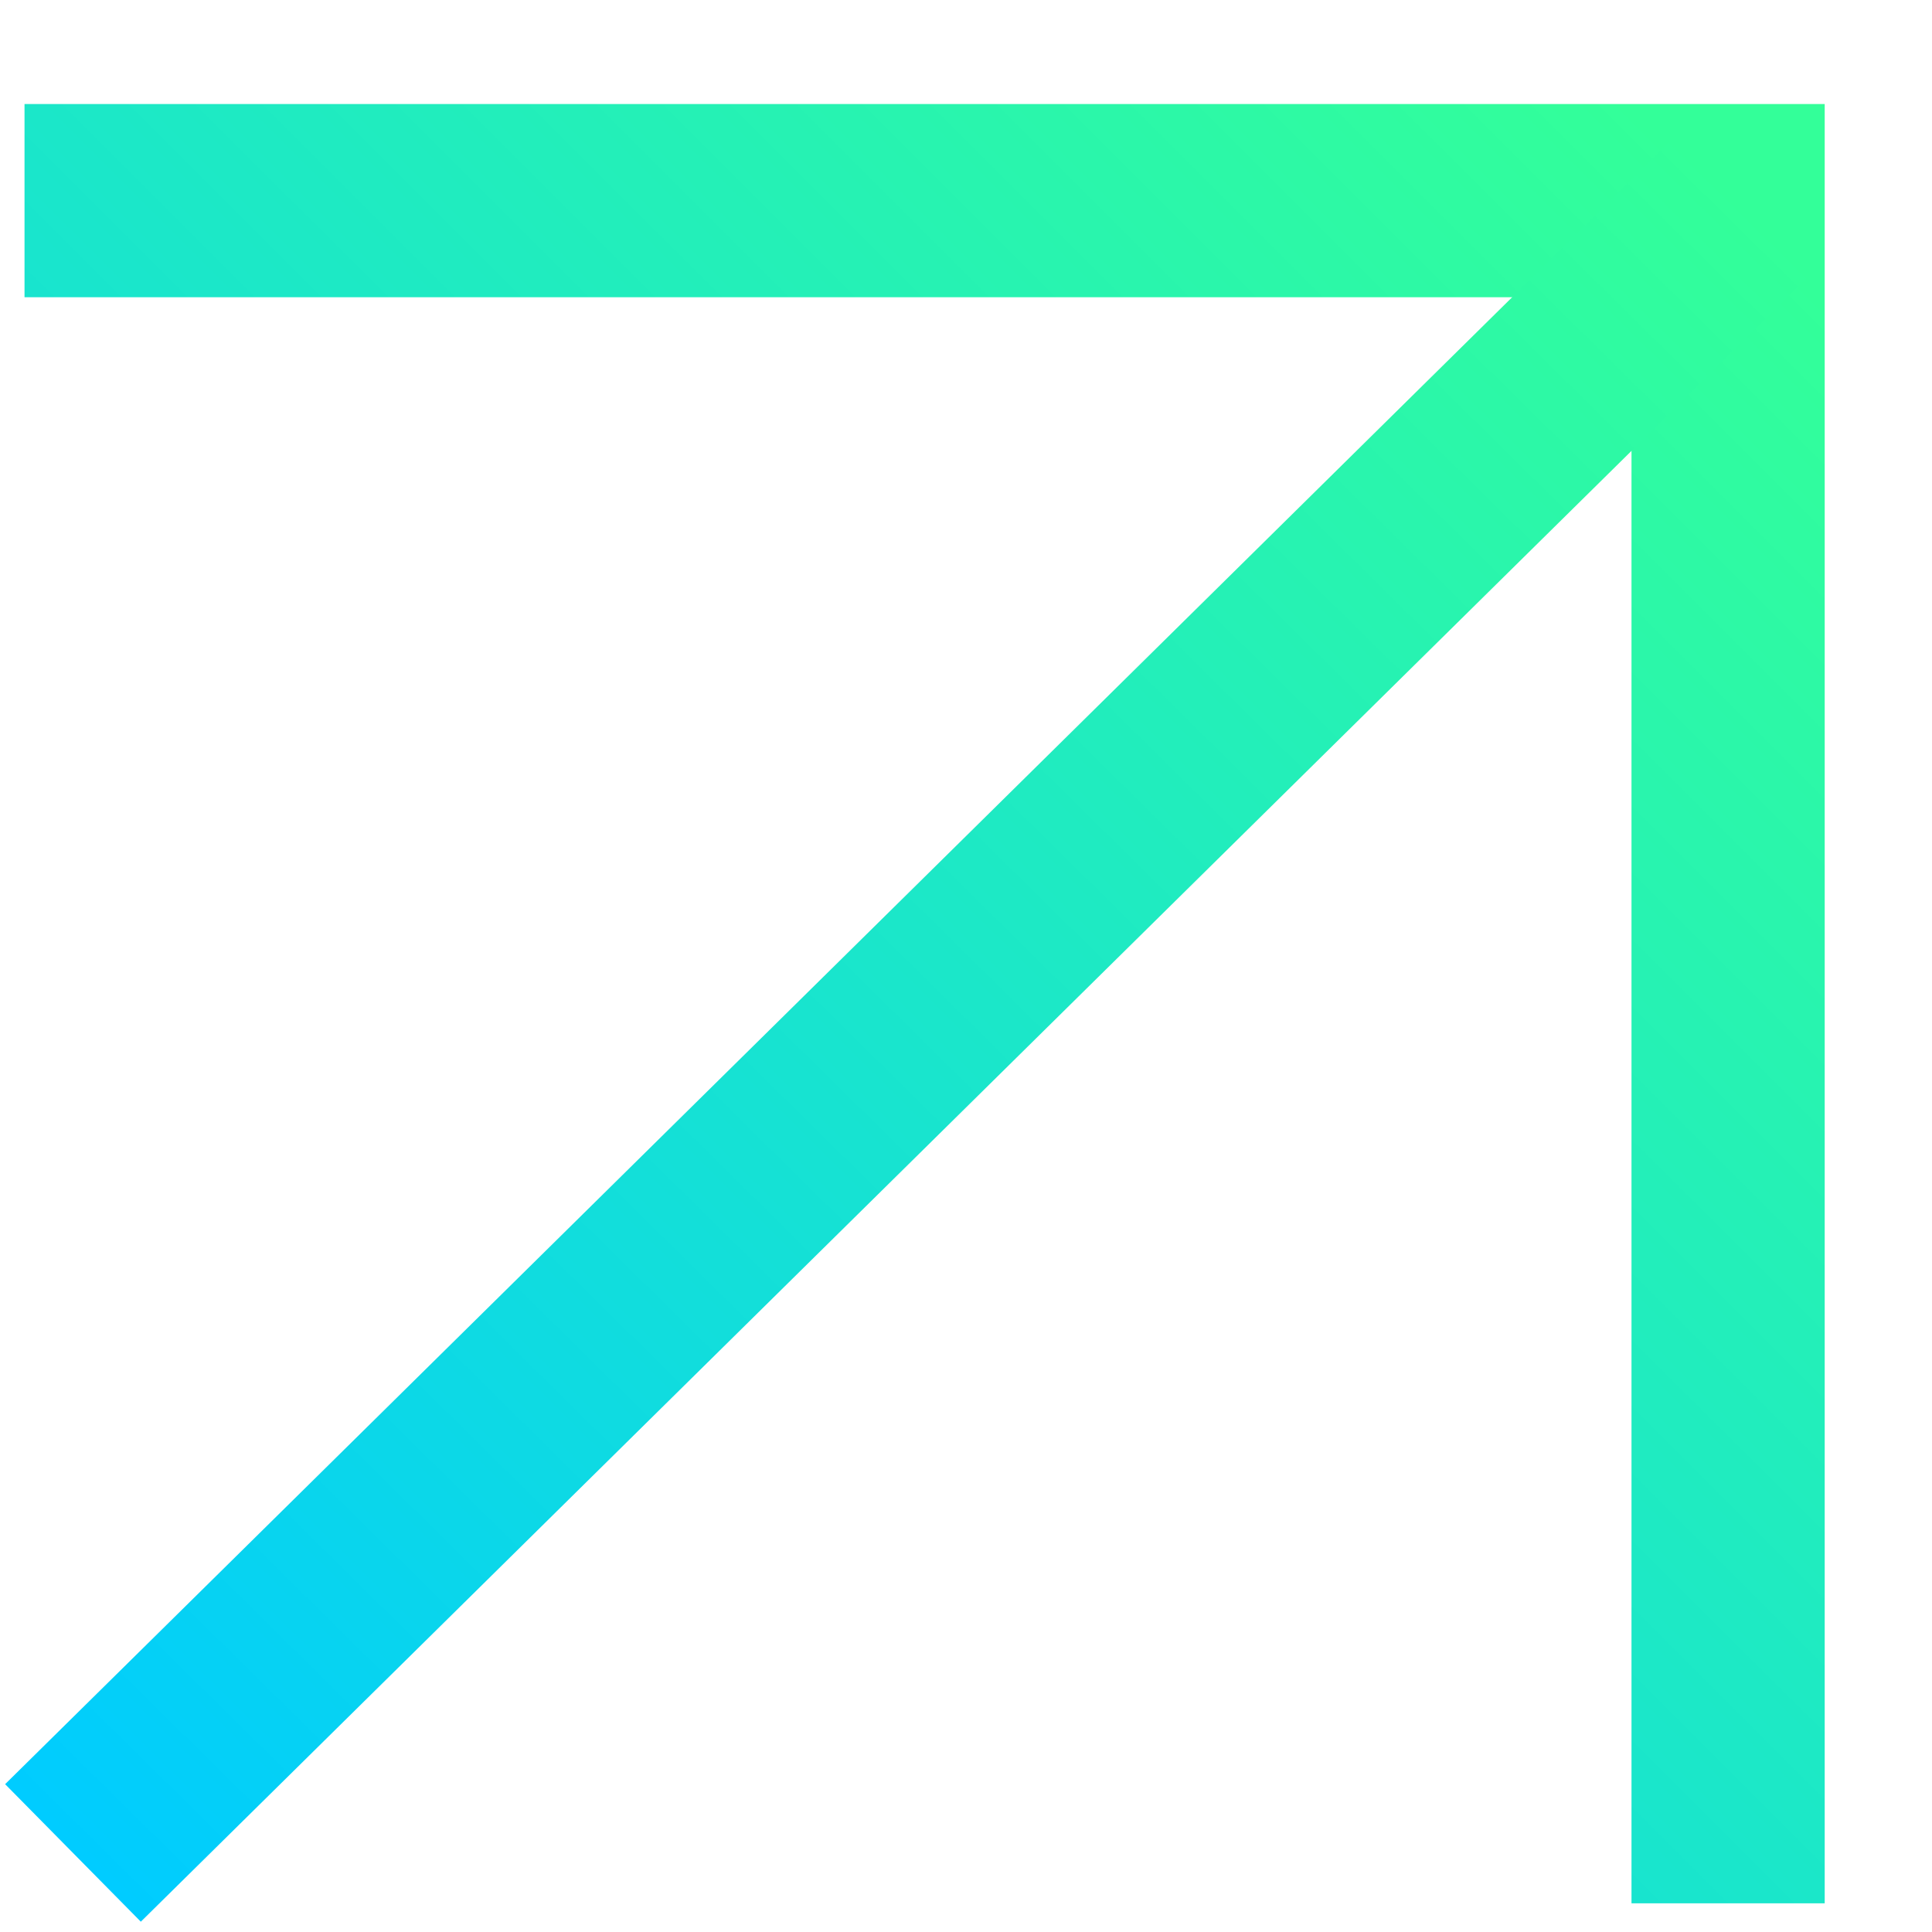 <svg width="13" height="13" viewBox="0 0 13 13" fill="none" xmlns="http://www.w3.org/2000/svg">
<path d="M0.165 1.35H11.628V12.807" stroke="url(#paint0_linear_274_45)" stroke-width="1.3"/>
<path d="M0.491 12.468L11.749 1.36" stroke="url(#paint1_linear_274_45)" stroke-width="1.3"/>
<defs>
<linearGradient id="paint0_linear_274_45" x1="5.897" y1="-4.379" x2="-5.56" y2="7.084" gradientUnits="userSpaceOnUse">
<stop stop-color="#33FF99"/>
<stop offset="1" stop-color="#00CCFF"/>
</linearGradient>
<linearGradient id="paint1_linear_274_45" x1="6.12" y1="-4.194" x2="-4.987" y2="7.063" gradientUnits="userSpaceOnUse">
<stop stop-color="#33FF99"/>
<stop offset="1" stop-color="#00CCFF"/>
</linearGradient>
</defs>
</svg>
